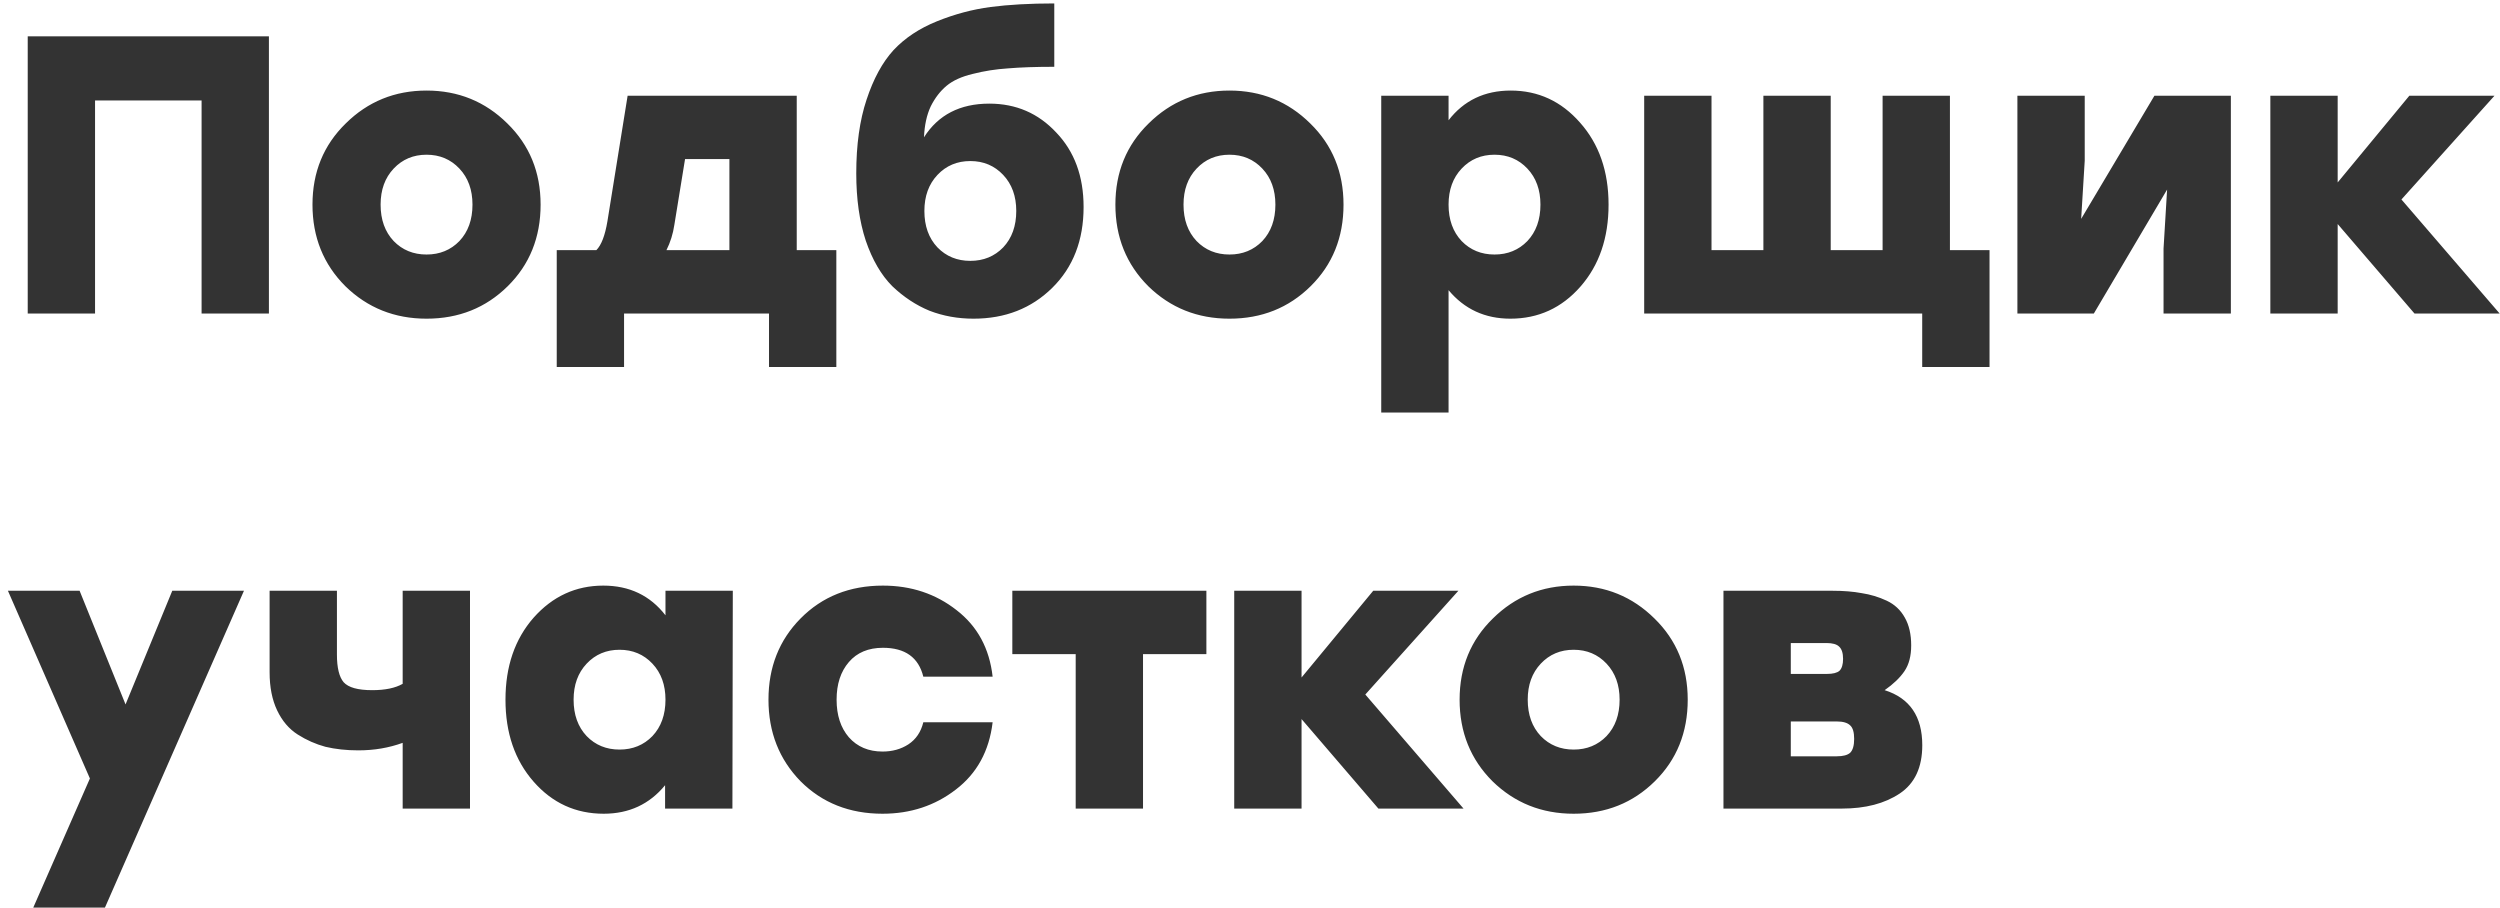 <?xml version="1.0" encoding="UTF-8"?> <svg xmlns="http://www.w3.org/2000/svg" width="303" height="110" viewBox="0 0 303 110" fill="none"> <path d="M32.592 4.4V38H24.432V12.176H11.52V38H3.36V4.4H11.52H32.592ZM41.905 14.96C44.593 12.304 47.857 10.976 51.697 10.976C55.537 10.976 58.801 12.304 61.489 14.96C64.177 17.584 65.521 20.864 65.521 24.8C65.521 28.768 64.193 32.064 61.537 34.688C58.881 37.312 55.601 38.624 51.697 38.624C47.825 38.624 44.545 37.312 41.857 34.688C39.201 32.032 37.873 28.736 37.873 24.8C37.873 20.864 39.217 17.584 41.905 14.96ZM55.681 20.432C54.625 19.312 53.297 18.752 51.697 18.752C50.097 18.752 48.769 19.312 47.713 20.432C46.657 21.552 46.129 23.008 46.129 24.8C46.129 26.624 46.657 28.096 47.713 29.216C48.769 30.304 50.097 30.848 51.697 30.848C53.297 30.848 54.625 30.304 55.681 29.216C56.737 28.096 57.265 26.624 57.265 24.8C57.265 23.008 56.737 21.552 55.681 20.432ZM96.564 30.32H101.364V44.48H93.204V38H75.636V44.48H67.476V30.32H72.276C72.884 29.712 73.332 28.544 73.62 26.816L76.068 11.6H96.564V30.32ZM80.772 30.32H88.404V19.28H83.028L81.732 27.248C81.572 28.336 81.252 29.36 80.772 30.32ZM119.907 12.56C123.139 12.56 125.843 13.728 128.019 16.064C130.227 18.368 131.331 21.376 131.331 25.088C131.331 29.12 130.067 32.384 127.539 34.88C125.011 37.376 121.827 38.624 117.987 38.624C116.099 38.624 114.323 38.304 112.659 37.664C111.027 36.992 109.523 36 108.147 34.688C106.803 33.344 105.731 31.504 104.931 29.168C104.163 26.832 103.779 24.112 103.779 21.008C103.779 17.552 104.195 14.576 105.027 12.08C105.859 9.552 106.947 7.552 108.291 6.08C109.667 4.608 111.427 3.44 113.571 2.576C115.715 1.712 117.875 1.136 120.051 0.848C122.259 0.56 124.835 0.416 127.779 0.416V8.096C125.539 8.096 123.667 8.16 122.163 8.288C120.691 8.384 119.267 8.608 117.891 8.96C116.547 9.28 115.491 9.76 114.723 10.4C113.955 11.04 113.315 11.872 112.803 12.896C112.323 13.92 112.051 15.168 111.987 16.64C113.715 13.92 116.355 12.56 119.907 12.56ZM113.619 29.984C114.675 31.072 116.003 31.616 117.603 31.616C119.203 31.616 120.531 31.072 121.587 29.984C122.643 28.864 123.171 27.392 123.171 25.568C123.171 23.776 122.643 22.32 121.587 21.2C120.531 20.08 119.203 19.52 117.603 19.52C116.003 19.52 114.675 20.08 113.619 21.2C112.563 22.32 112.035 23.776 112.035 25.568C112.035 27.392 112.563 28.864 113.619 29.984ZM139.218 14.96C141.906 12.304 145.17 10.976 149.01 10.976C152.85 10.976 156.114 12.304 158.802 14.96C161.49 17.584 162.834 20.864 162.834 24.8C162.834 28.768 161.506 32.064 158.85 34.688C156.194 37.312 152.914 38.624 149.01 38.624C145.138 38.624 141.858 37.312 139.17 34.688C136.514 32.032 135.186 28.736 135.186 24.8C135.186 20.864 136.53 17.584 139.218 14.96ZM152.994 20.432C151.938 19.312 150.61 18.752 149.01 18.752C147.41 18.752 146.082 19.312 145.026 20.432C143.97 21.552 143.442 23.008 143.442 24.8C143.442 26.624 143.97 28.096 145.026 29.216C146.082 30.304 147.41 30.848 149.01 30.848C150.61 30.848 151.938 30.304 152.994 29.216C154.05 28.096 154.578 26.624 154.578 24.8C154.578 23.008 154.05 21.552 152.994 20.432ZM183.102 10.976C186.43 10.976 189.23 12.272 191.502 14.864C193.806 17.456 194.958 20.768 194.958 24.8C194.958 28.832 193.822 32.144 191.55 34.736C189.278 37.328 186.446 38.624 183.054 38.624C179.982 38.624 177.486 37.472 175.566 35.168V50H167.406V11.6H175.566V14.576C177.422 12.176 179.934 10.976 183.102 10.976ZM177.15 29.216C178.206 30.304 179.534 30.848 181.134 30.848C182.734 30.848 184.062 30.304 185.118 29.216C186.174 28.096 186.702 26.624 186.702 24.8C186.702 23.008 186.174 21.552 185.118 20.432C184.062 19.312 182.734 18.752 181.134 18.752C179.534 18.752 178.206 19.312 177.15 20.432C176.094 21.552 175.566 23.008 175.566 24.8C175.566 26.624 176.094 28.096 177.15 29.216ZM236.331 30.32H241.131V44.48H232.971V38H221.883H207.435H199.275V11.6H207.435V30.32H213.723V11.6H221.883V30.32H228.171V11.6H236.331V30.32ZM261.117 11.6H270.381V38H262.221V30.128L262.653 22.976L253.773 38H244.509V11.6H252.669V19.472L252.237 26.528L261.117 11.6ZM302.958 38H292.638L283.326 27.152V38H275.166V11.6H283.326V22.112L292.014 11.6H302.334L291.054 24.176L302.958 38ZM20.88 71.6H29.568L12.72 110H4.032L10.896 94.352L0.96 71.6H9.648L15.216 85.376L20.88 71.6ZM48.804 71.6H56.964V98H48.804V90.032C47.14 90.64 45.348 90.944 43.428 90.944C41.988 90.944 40.66 90.8 39.444 90.512C38.26 90.192 37.14 89.696 36.084 89.024C35.028 88.352 34.196 87.376 33.588 86.096C32.98 84.816 32.676 83.28 32.676 81.488V71.6H40.836V79.328C40.836 80.928 41.108 82.048 41.652 82.688C42.228 83.328 43.38 83.648 45.108 83.648C46.676 83.648 47.908 83.392 48.804 82.88V71.6ZM80.656 71.6H88.816L88.768 98H80.608V95.168C78.72 97.472 76.24 98.624 73.168 98.624C69.776 98.624 66.944 97.328 64.672 94.736C62.4 92.144 61.264 88.832 61.264 84.8C61.264 80.768 62.4 77.456 64.672 74.864C66.976 72.272 69.792 70.976 73.12 70.976C76.288 70.976 78.8 72.176 80.656 74.576V71.6ZM71.104 89.216C72.16 90.304 73.488 90.848 75.088 90.848C76.688 90.848 78.016 90.304 79.072 89.216C80.128 88.096 80.656 86.624 80.656 84.8C80.656 83.008 80.128 81.552 79.072 80.432C78.016 79.312 76.688 78.752 75.088 78.752C73.488 78.752 72.16 79.312 71.104 80.432C70.048 81.552 69.52 83.008 69.52 84.8C69.52 86.624 70.048 88.096 71.104 89.216ZM106.963 98.624C102.963 98.624 99.651 97.312 97.027 94.688C94.435 92.032 93.139 88.736 93.139 84.8C93.139 80.864 94.435 77.584 97.027 74.96C99.651 72.304 102.979 70.976 107.011 70.976C110.435 70.976 113.411 71.968 115.939 73.952C118.467 75.904 119.923 78.592 120.307 82.016H111.907C111.331 79.68 109.699 78.512 107.011 78.512C105.251 78.512 103.875 79.088 102.883 80.24C101.891 81.392 101.395 82.912 101.395 84.8C101.395 86.688 101.891 88.208 102.883 89.36C103.907 90.512 105.267 91.088 106.963 91.088C108.147 91.088 109.187 90.8 110.083 90.224C111.011 89.616 111.619 88.72 111.907 87.536H120.307C119.891 91.024 118.403 93.744 115.843 95.696C113.315 97.648 110.355 98.624 106.963 98.624ZM146.214 71.6V79.28H138.534V98H130.374V79.28H122.694V71.6H138.534H146.214ZM177.38 98H167.06L157.748 87.152V98H149.588V71.6H157.748V82.112L166.436 71.6H176.756L165.476 84.176L177.38 98ZM180.936 74.96C183.624 72.304 186.888 70.976 190.728 70.976C194.568 70.976 197.832 72.304 200.52 74.96C203.208 77.584 204.552 80.864 204.552 84.8C204.552 88.768 203.224 92.064 200.568 94.688C197.912 97.312 194.632 98.624 190.728 98.624C186.856 98.624 183.576 97.312 180.888 94.688C178.232 92.032 176.904 88.736 176.904 84.8C176.904 80.864 178.248 77.584 180.936 74.96ZM194.712 80.432C193.656 79.312 192.328 78.752 190.728 78.752C189.128 78.752 187.8 79.312 186.744 80.432C185.688 81.552 185.16 83.008 185.16 84.8C185.16 86.624 185.688 88.096 186.744 89.216C187.8 90.304 189.128 90.848 190.728 90.848C192.328 90.848 193.656 90.304 194.712 89.216C195.768 88.096 196.296 86.624 196.296 84.8C196.296 83.008 195.768 81.552 194.712 80.432ZM228.42 83.648C231.46 84.608 232.98 86.832 232.98 90.32C232.98 93.008 232.068 94.96 230.244 96.176C228.42 97.392 226.084 98 223.236 98H208.884V71.6H222.084C223.428 71.6 224.612 71.696 225.636 71.888C226.692 72.048 227.7 72.352 228.66 72.8C229.62 73.248 230.356 73.936 230.868 74.864C231.38 75.76 231.636 76.88 231.636 78.224C231.636 79.504 231.364 80.544 230.82 81.344C230.276 82.144 229.476 82.912 228.42 83.648ZM223.38 79.856C223.38 79.152 223.22 78.656 222.9 78.368C222.612 78.08 222.1 77.936 221.364 77.936H217.044V81.68H221.412C222.148 81.68 222.66 81.552 222.948 81.296C223.236 81.008 223.38 80.528 223.38 79.856ZM222.612 91.664C223.38 91.664 223.924 91.52 224.244 91.232C224.564 90.912 224.724 90.352 224.724 89.552C224.724 88.752 224.564 88.208 224.244 87.92C223.924 87.6 223.38 87.44 222.612 87.44H217.044V91.664H222.612Z" fill="#333333"></path> </svg> 